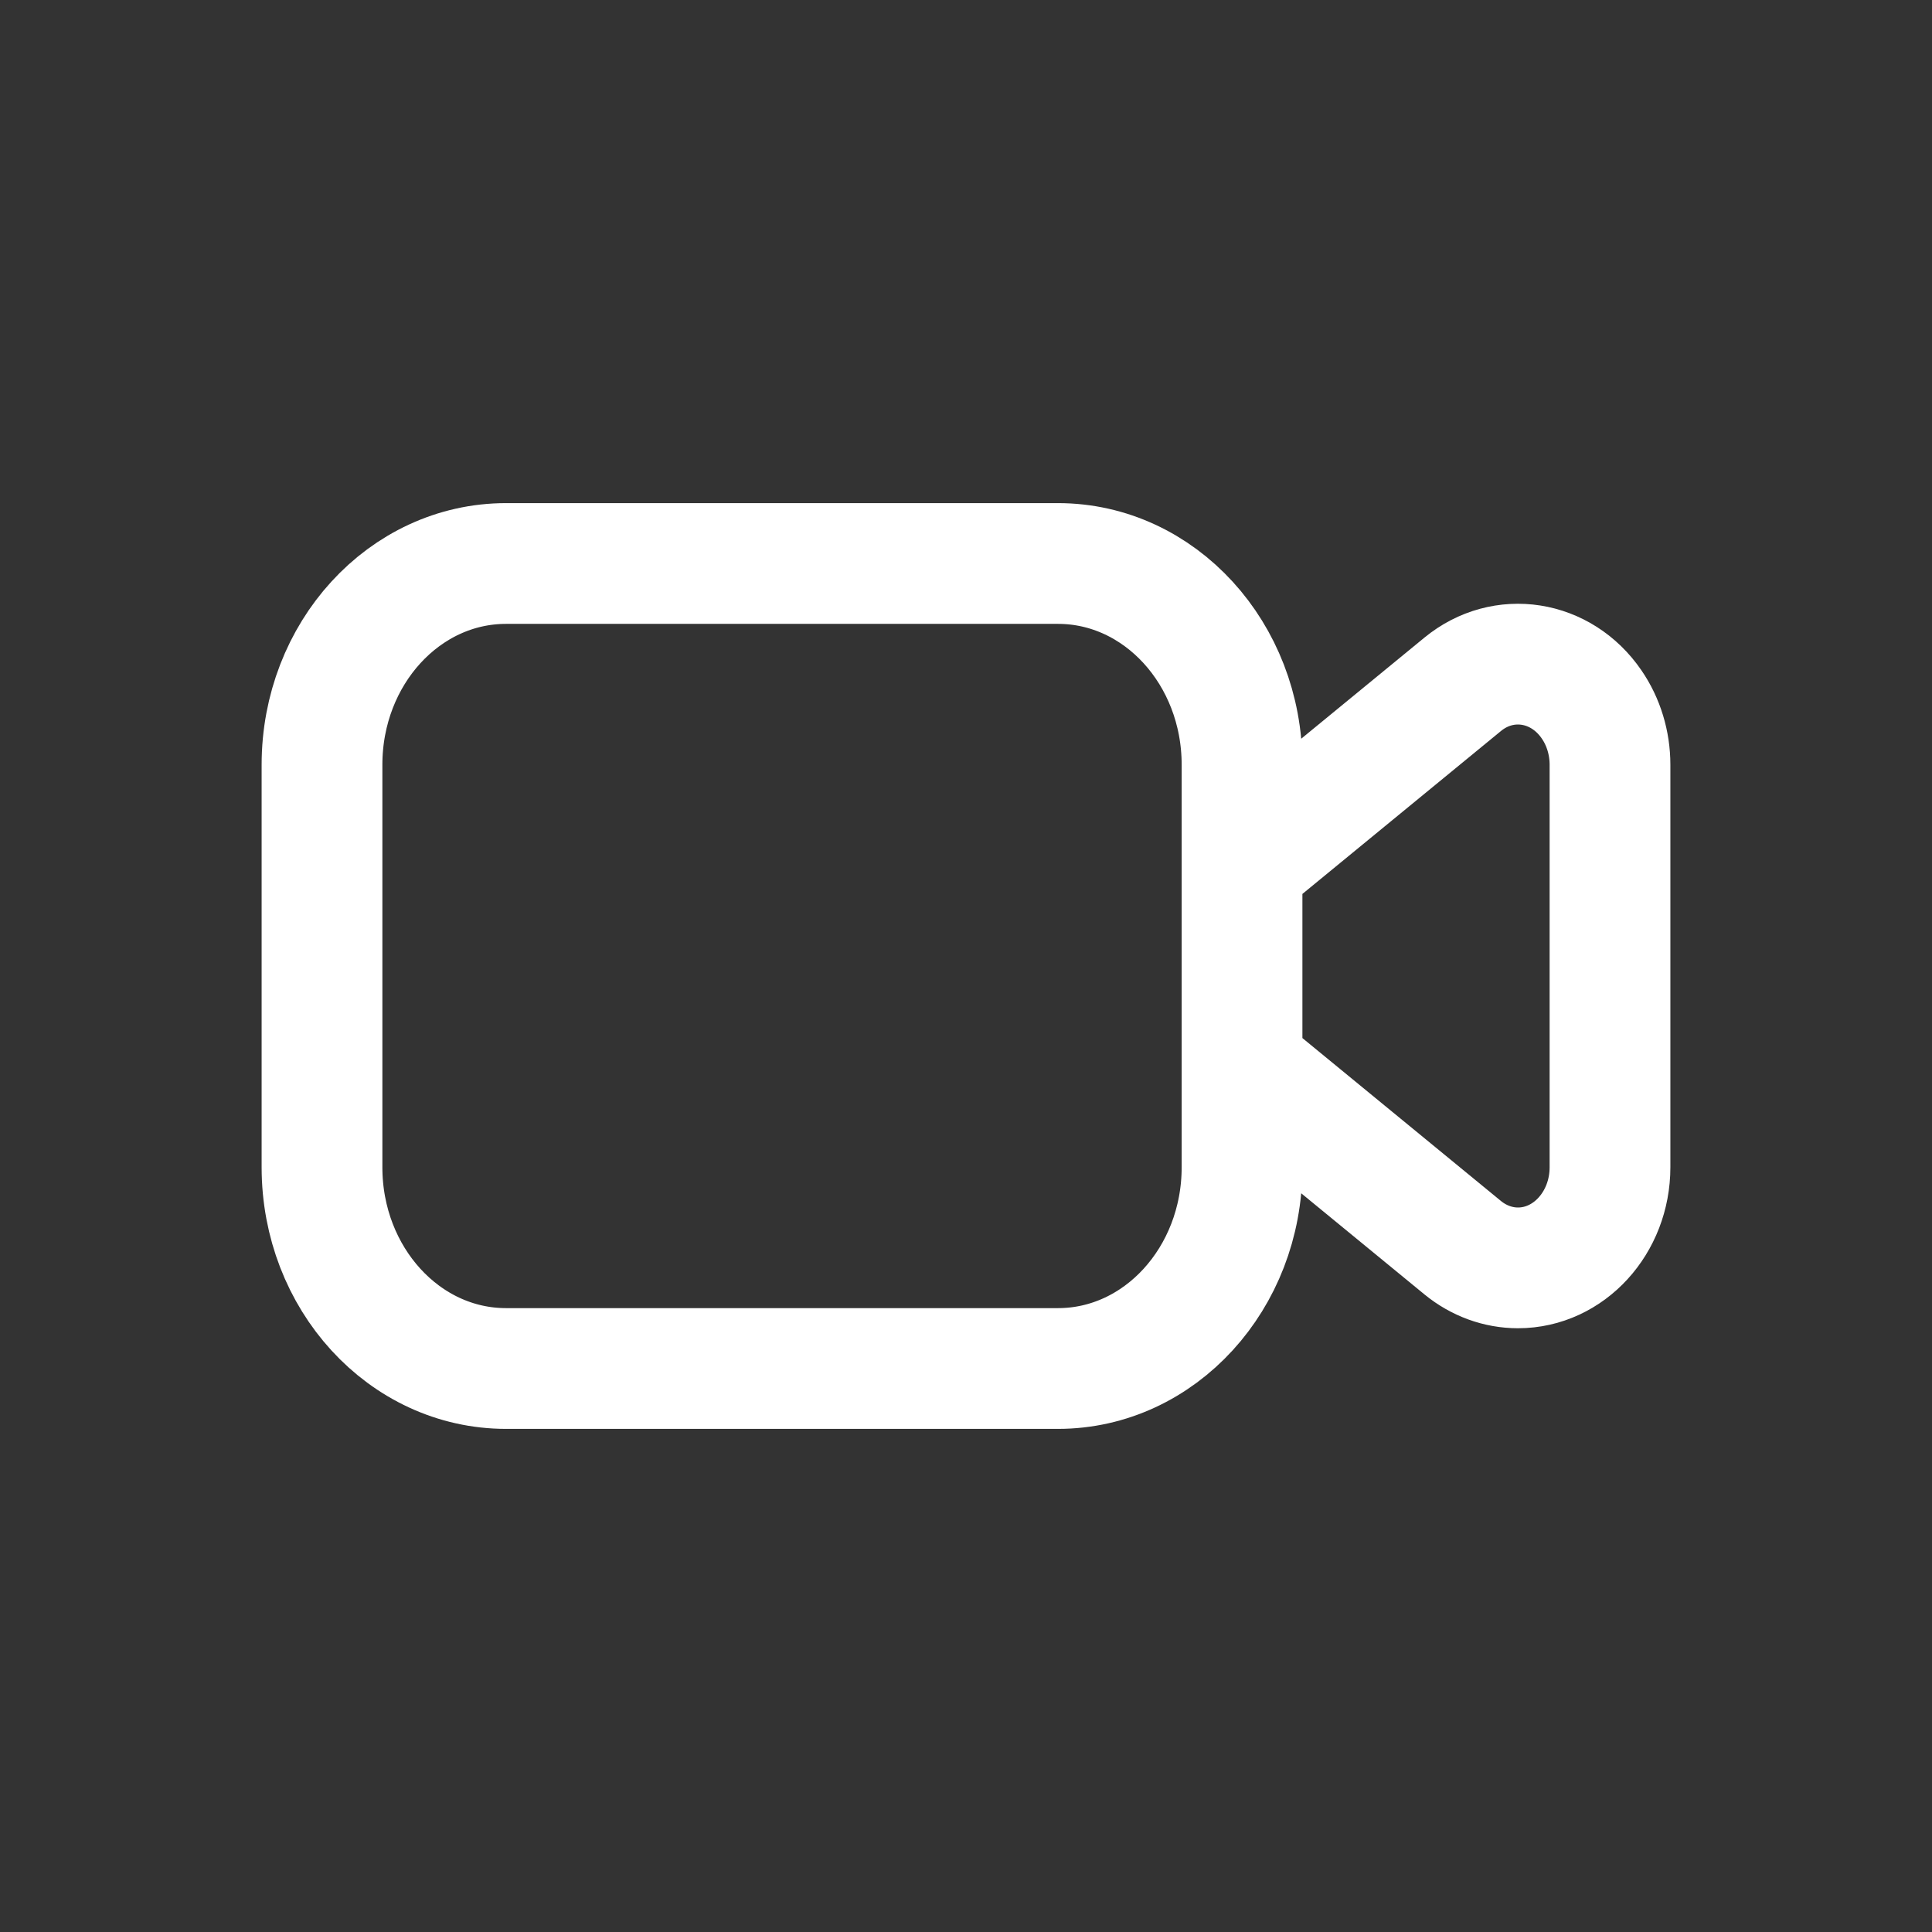 <svg width="24" height="24" viewBox="0 0 24 24" fill="none" xmlns="http://www.w3.org/2000/svg">
<rect x="0" y="0" width="24" height="24" fill="#333333" stroke="none"/>
<path d="M6.286 7H13.143C14.405 7 15.429 8.119 15.429 9.5V14.5C15.429 15.881 14.405 17 13.143 17H6.286C5.023 17 4 15.881 4 14.5V9.5C4 8.119 5.023 7 6.286 7ZM15.429 10.75L18.171 8.5C18.676 8.086 19.393 8.198 19.771 8.75C19.92 8.966 20 9.23 20 9.5V14.5C20 15.19 19.488 15.75 18.857 15.75C18.61 15.75 18.369 15.662 18.171 15.5L15.429 13.25V10.75Z" stroke="white" stroke-width="1.5" stroke-linecap="round" stroke-linejoin="round"/>
</svg>
